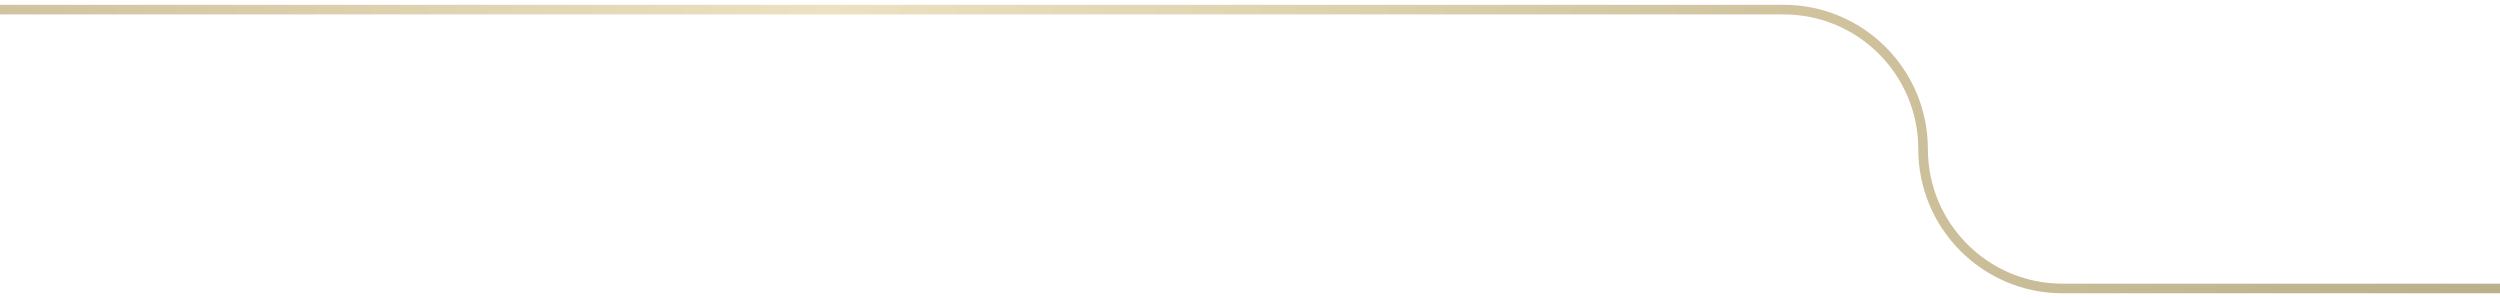 <?xml version="1.0" encoding="UTF-8"?> <svg xmlns="http://www.w3.org/2000/svg" width="260" height="31" viewBox="0 0 260 31" fill="none"> <path d="M0 1H185.5C193.508 1 200 7.492 200 15.5V15.5C200 23.508 206.492 30 214.5 30L217.691 30H260" stroke="url(#paint0_linear_210_1101)"></path> <defs> <linearGradient id="paint0_linear_210_1101" x1="0" y1="15.5" x2="260" y2="15.5" gradientUnits="userSpaceOnUse"> <stop stop-color="#D2C3A0"></stop> <stop offset="0.331" stop-color="#ECE1C0"></stop> <stop offset="0.733" stop-color="#CFC29D"></stop> <stop offset="1" stop-color="#BBAF8C"></stop> </linearGradient> </defs> </svg> 